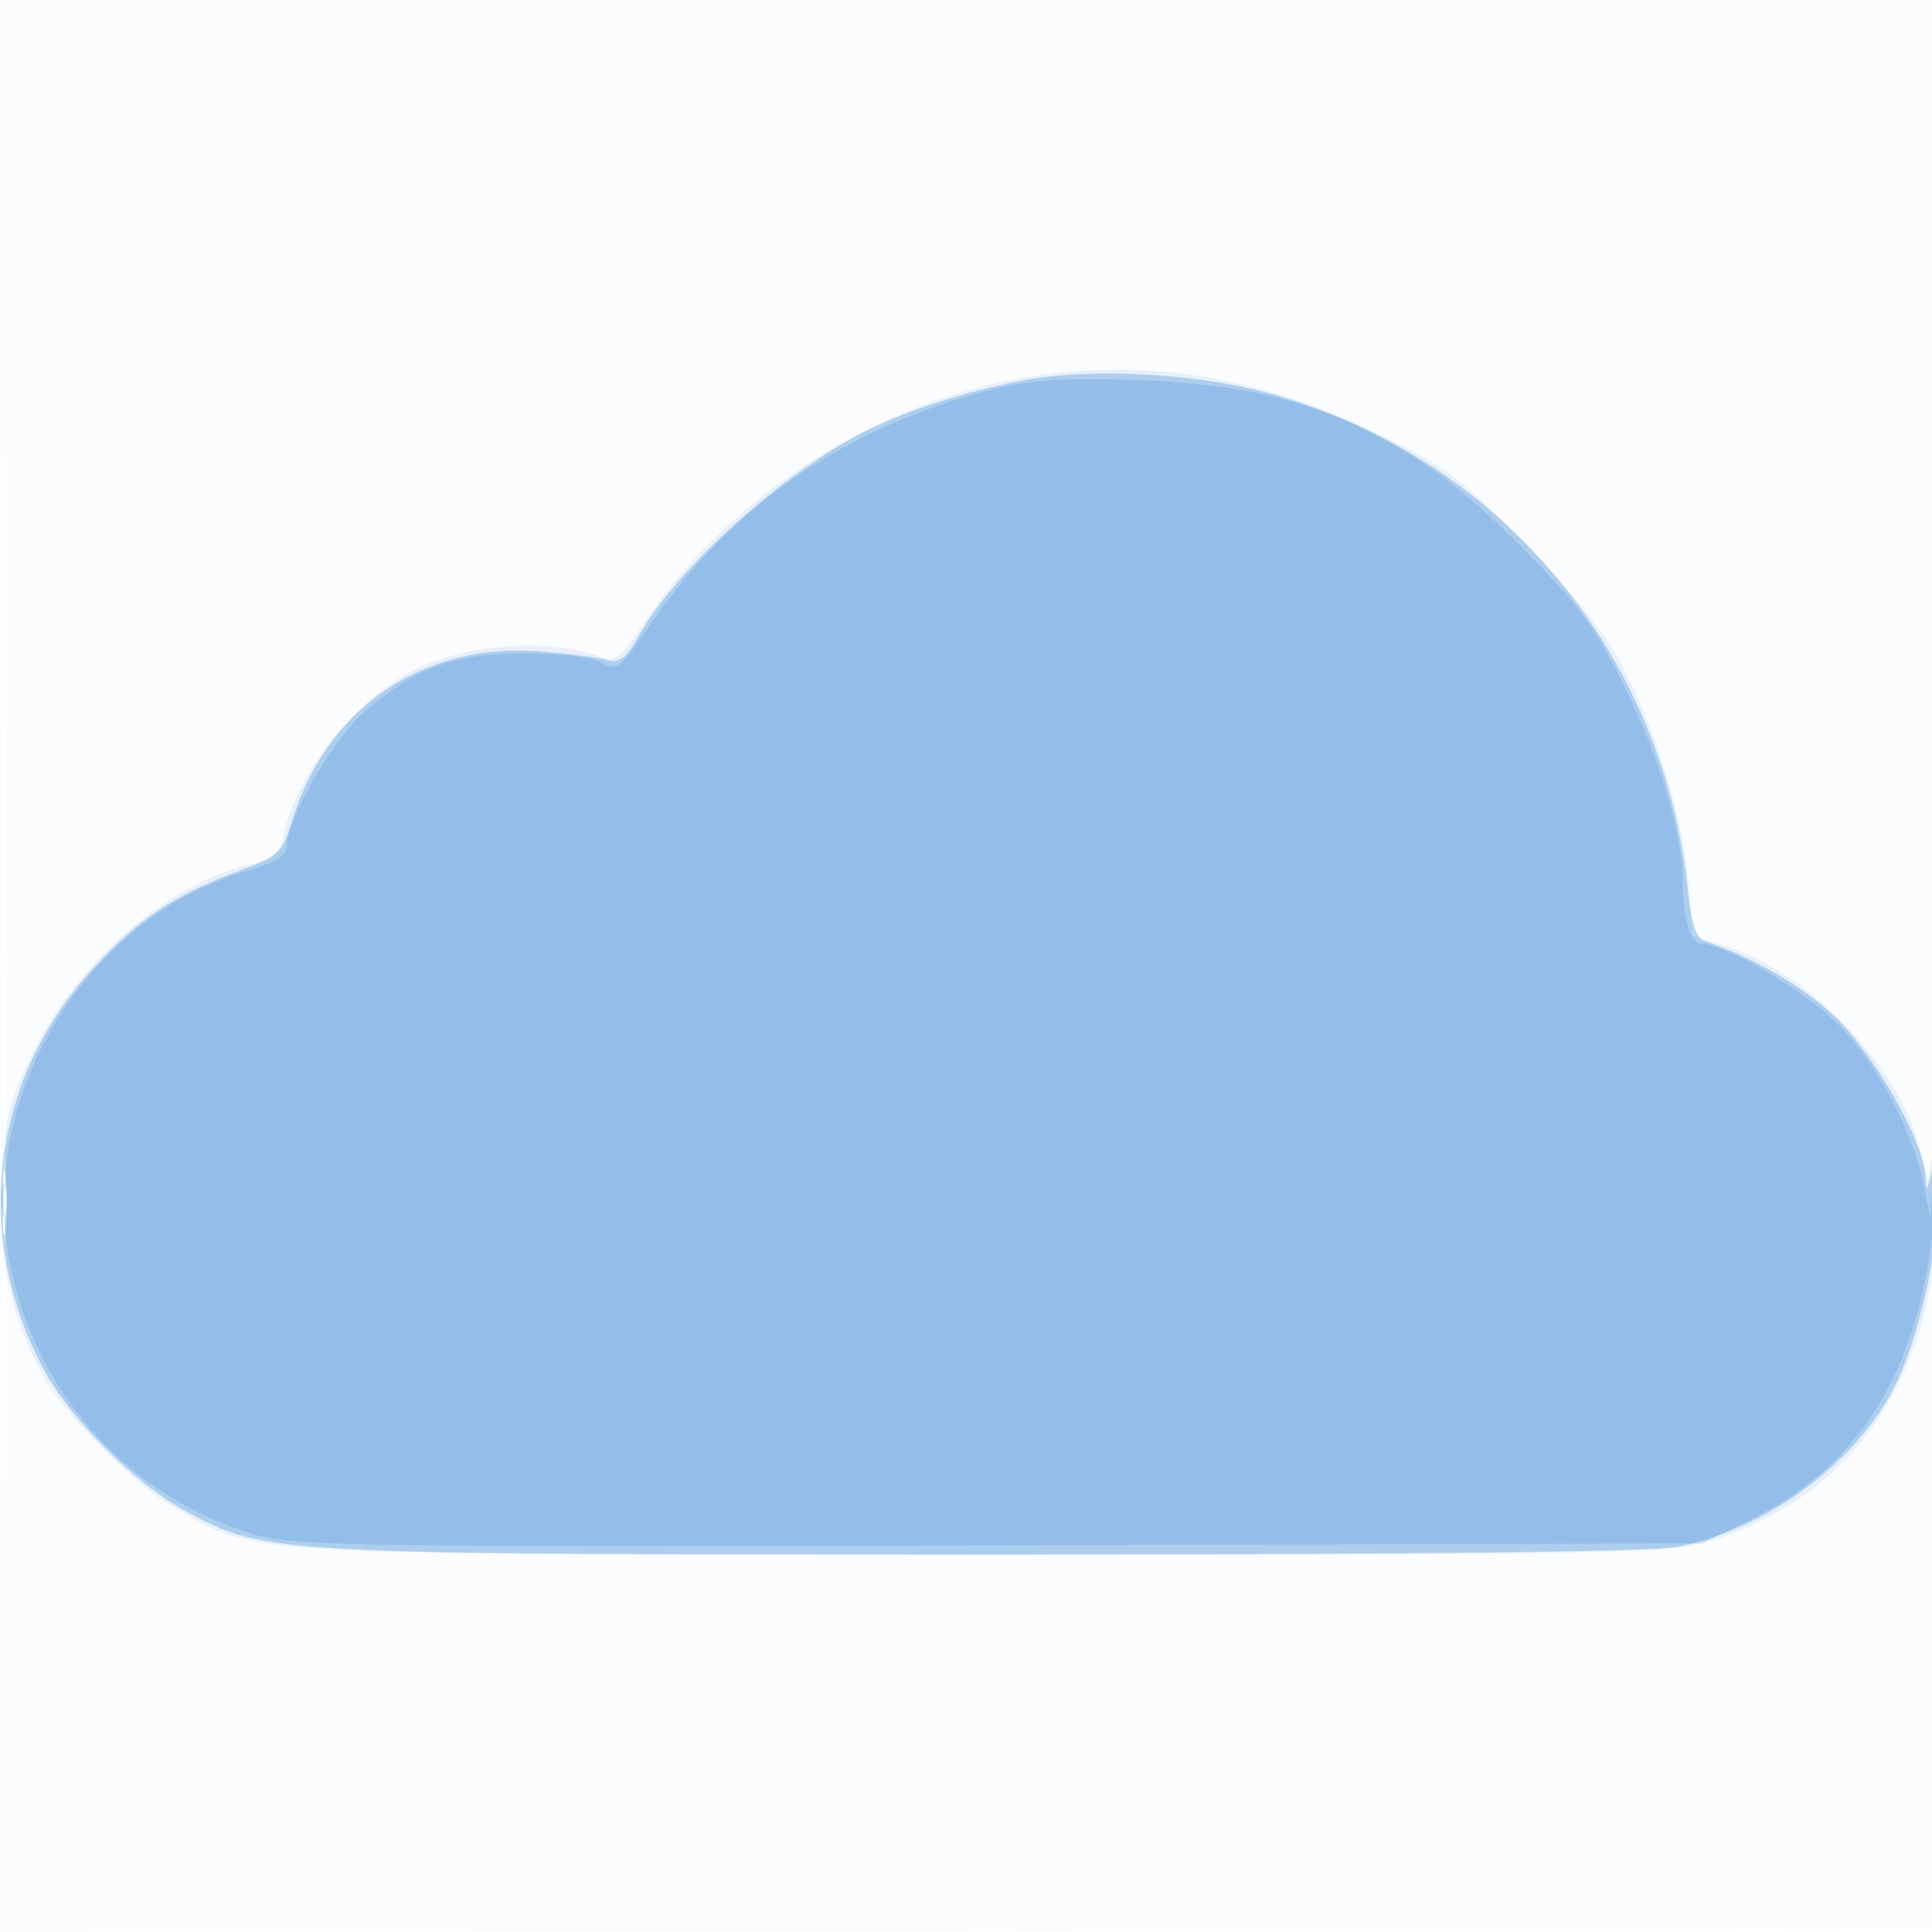 <svg xmlns="http://www.w3.org/2000/svg" width="256" height="256"><path fill="#1976D2" fill-opacity=".016" fill-rule="evenodd" d="M0 128.004v128.004l128.25-.254 128.25-.254.254-127.75L257.008 0H0zm.485.496c0 70.4.119 99.053.265 63.672s.146-92.98 0-128S.485 58.1.485 128.5"/><path fill="#1976D2" fill-opacity=".087" fill-rule="evenodd" d="M132.561 50.65c-18.814 4.033-36.779 16.167-47.222 31.894-3.039 4.578-3.843 5.216-5.689 4.518-7.413-2.804-19.621-1.598-26.426 2.611-7.577 4.685-13.995 13.279-15.655 20.963-.529 2.449-1.327 3.266-3.643 3.729-11.202 2.24-23.816 12.985-29.639 25.246-3.258 6.861-3.762 8.939-4.113 16.96-.426 9.73 1.058 17.044 5.043 24.854 2.857 5.601 12.197 15.093 18.269 18.567C34.239 206.144 31.67 206 130.621 206c84.475 0 90.571-.116 96.04-1.823 19.743-6.163 30.534-23.03 30.18-47.177-.089-6.068-.299-7.364-.733-4.529l-.608 3.97-1.193-4.521c-2.837-10.756-14.336-22.776-25.257-26.403l-4.762-1.582-.643-7.607c-.75-8.874-4.996-21.934-9.78-30.083-1.851-3.152-7.433-9.843-12.405-14.868-7.973-8.058-10.274-9.734-19.5-14.201-16.362-7.923-32.767-10.09-49.399-6.526M.36 159c0 5.225.169 7.363.375 4.75s.206-6.887 0-9.5S.36 153.775.36 159"/><path fill="#1976D2" fill-opacity=".275" fill-rule="evenodd" d="M135.5 50.424c-7.952 1.548-15.165 3.889-21 6.814-10.786 5.408-24.764 18.024-29.758 26.86-1.766 3.124-2.667 3.838-4.242 3.362-1.1-.332-5.204-.852-9.121-1.155-15.502-1.2-28.361 7.758-32.821 22.864-1.114 3.773-1.689 4.277-7.254 6.37-8.379 3.149-13.038 6.295-19.022 12.843-13.455 14.721-15.98 35.316-6.503 53.043 3.503 6.553 12.308 15.328 18.941 18.875 10.542 5.639 11.005 5.664 105.394 5.683 54.407.011 88.616-.36 92-.997 12.151-2.287 24.565-11.674 29.396-22.227 3.107-6.787 5.526-18.332 5.358-25.574-.118-5.091-.208-5.319-.868-2.185-.622 2.954-.757 3.092-.868.884-.239-4.734-6.882-16.377-12.165-21.318-4.29-4.013-10.74-7.737-17.065-9.852-1.129-.378-1.788-2.345-2.243-6.702-3.313-31.696-24.984-57.455-55.426-65.882-9.751-2.699-23.856-3.435-32.733-1.706M.328 159.5c.005 3.85.185 5.302.402 3.228.216-2.075.213-5.225-.008-7s-.398-.078-.394 3.772"/><path fill="#1976D2" fill-opacity=".175" fill-rule="evenodd" d="M130.021 52.005c-18.744 5.065-33.429 15.398-43.996 30.958-3.824 5.631-4.271 5.973-6.32 4.834-1.23-.684-5.742-1.223-10.205-1.219-9.389.008-14.878 2.062-21.529 8.059-4.125 3.72-9.969 14.001-9.97 17.542-.001 1.167-1.617 2.149-5.298 3.219-20.757 6.034-35.072 28.782-31.681 50.344 2.833 18.01 15.701 32.684 33.054 37.69 4.976 1.436 15.567 1.579 98.521 1.338l92.946-.27 6.489-3.195c13.238-6.517 20.82-17.562 23.515-34.25.838-5.195 1.336-10.145 1.105-11s-.522.02-.646 1.945l-.225 3.5-.863-4.392c-1.416-7.211-6.265-16.297-11.48-21.512-4.346-4.346-15.001-10.593-18.071-10.595-1.368-.001-2.33-3.25-2.368-8.001-.053-6.459-3.017-16.426-7.732-26-3.911-7.941-6.163-10.994-13.723-18.603-15.425-15.526-29.002-21.386-51.044-22.032-10.75-.315-14.294-.031-20.479 1.64M.232 159c0 1.925.206 2.713.457 1.75.252-.963.252-2.537 0-3.5-.251-.963-.457-.175-.457 1.75"/></svg>